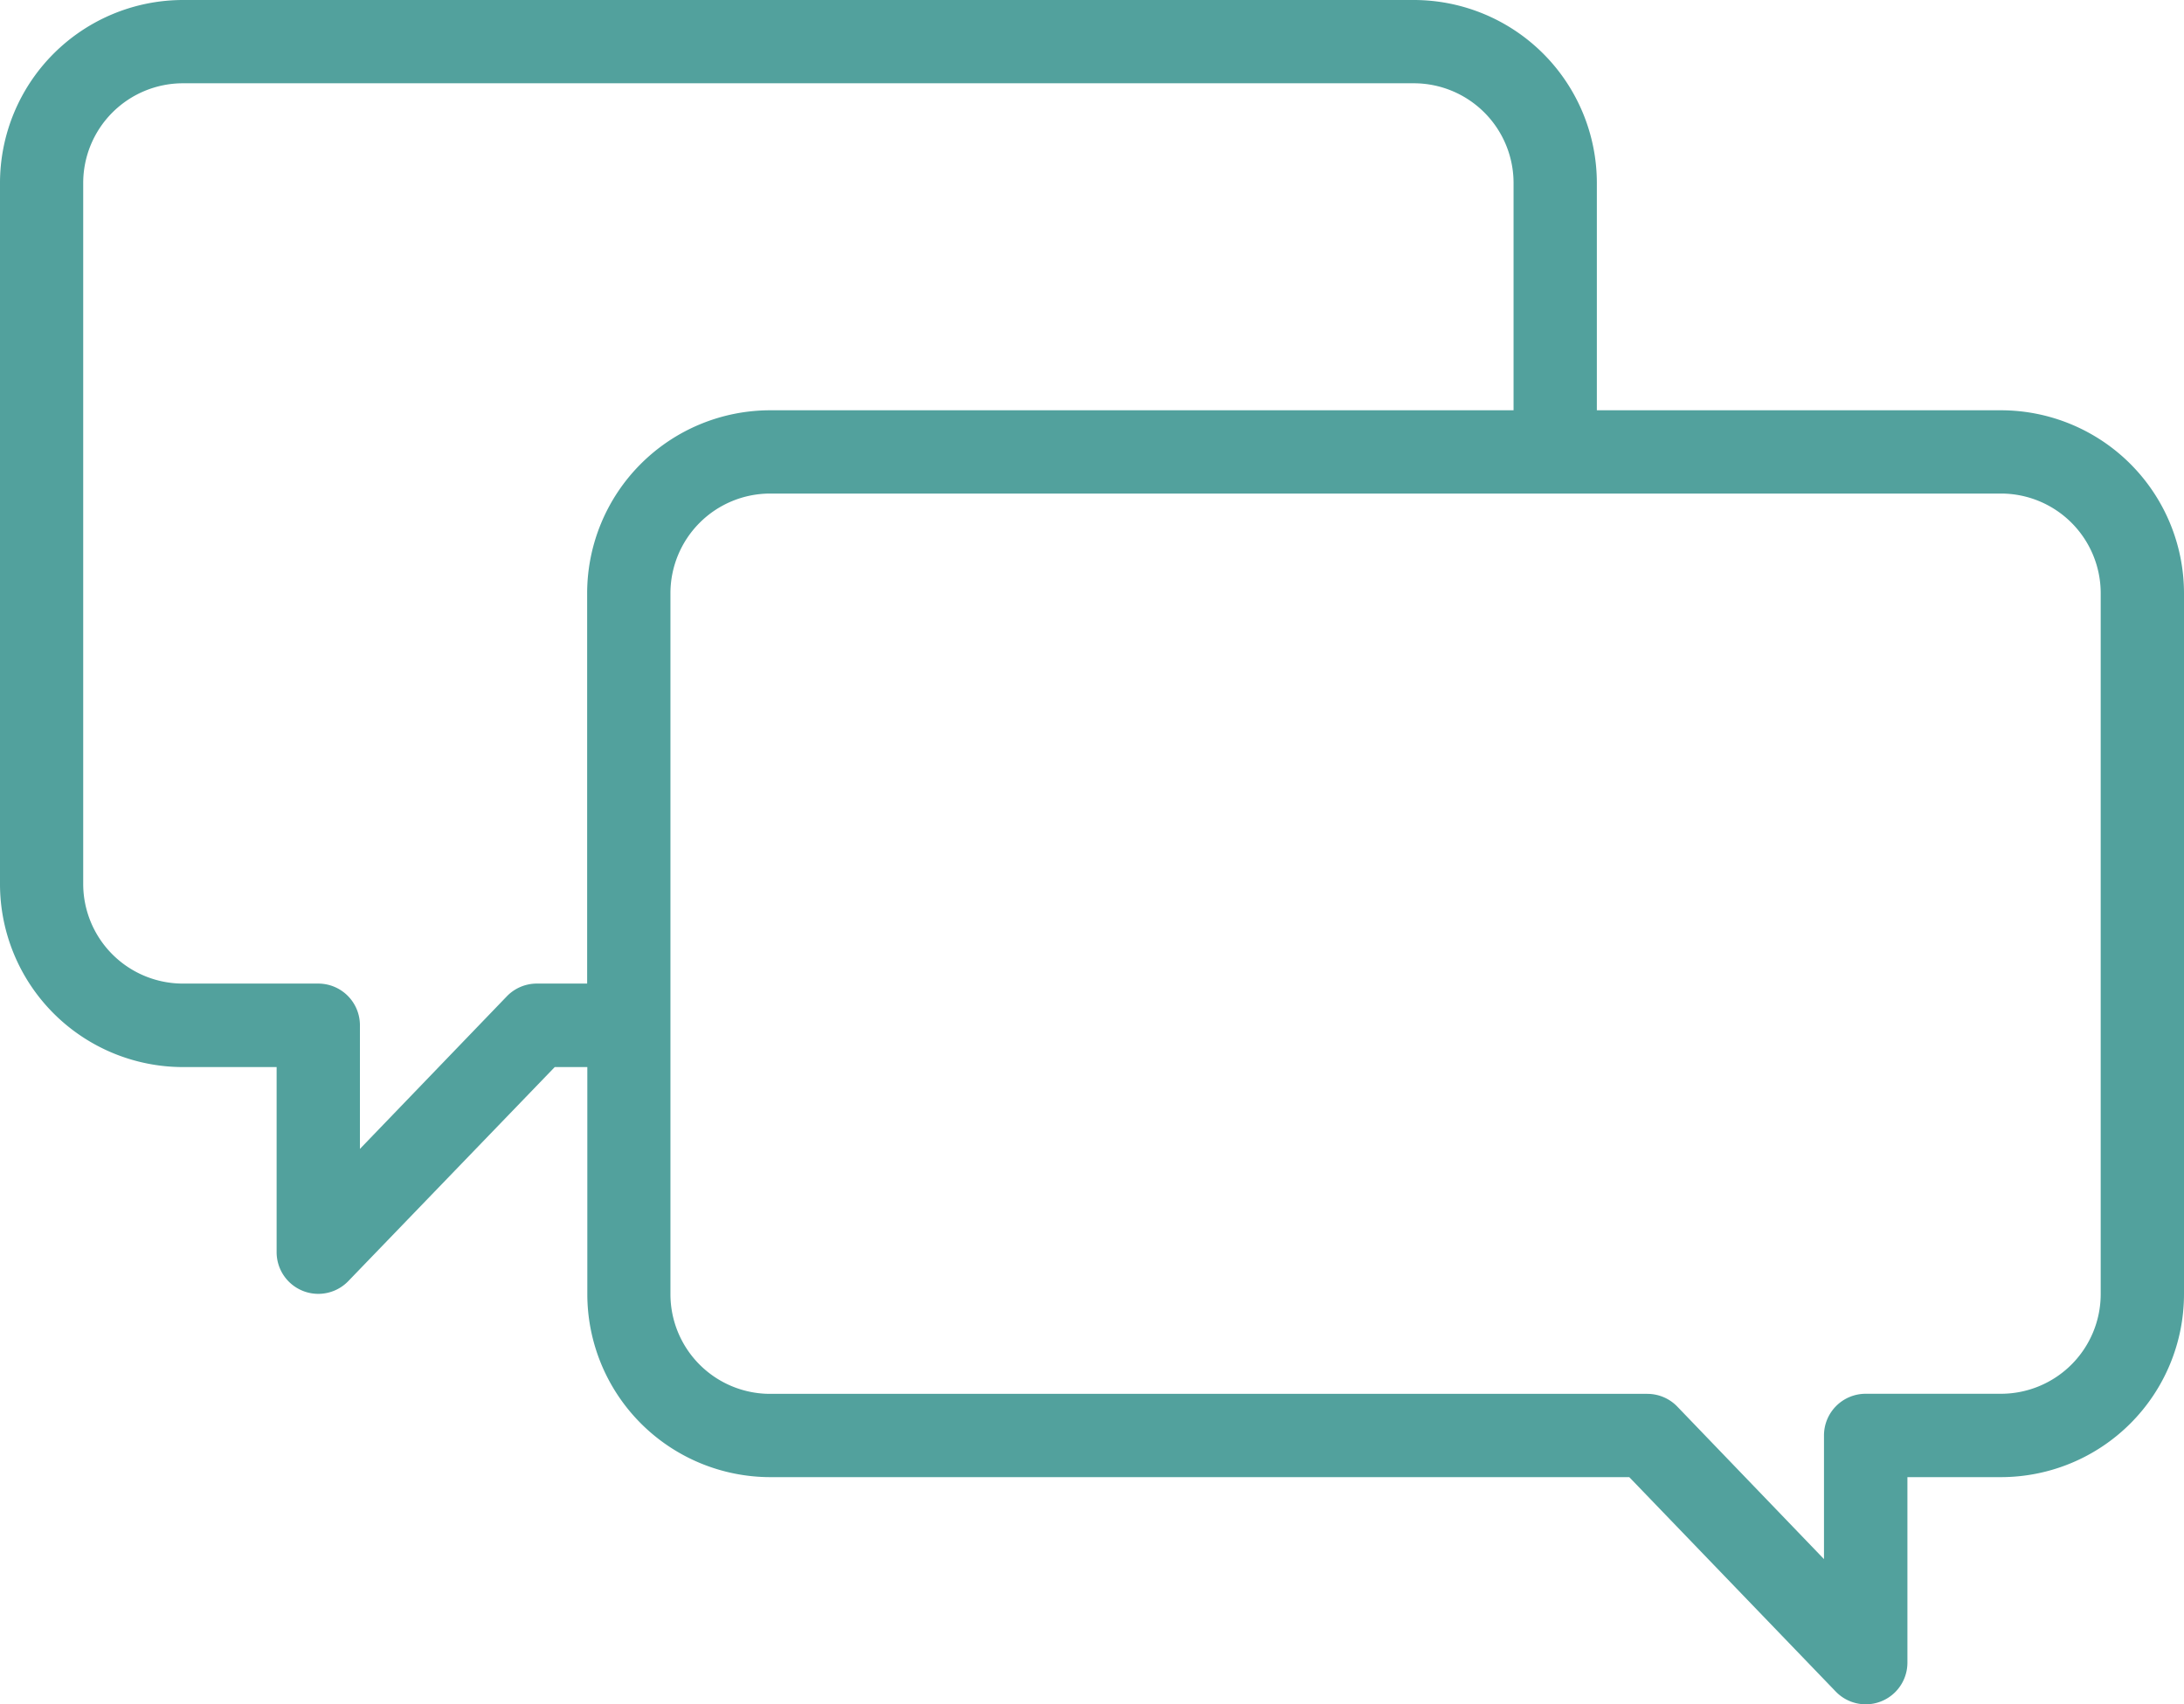 <svg xmlns="http://www.w3.org/2000/svg" width="50" height="39.023" viewBox="0 0 50 39.023">
  <path id="Speech_bubbles_icon" data-name="Speech bubbles icon" d="M45.812,52.56H36.558V47.354a4.193,4.193,0,0,0-4.188-4.189H4.188A4.193,4.193,0,0,0,0,47.354V63.408A4.193,4.193,0,0,0,4.188,67.6H6.333V71.84a.954.954,0,0,0,1.641.661L12.7,67.6h.746V72.8A4.193,4.193,0,0,0,17.63,76.99H37.3L42.027,81.9a.954.954,0,0,0,1.641-.661V76.99h2.144A4.193,4.193,0,0,0,50,72.8V56.748A4.193,4.193,0,0,0,45.812,52.56Zm-32.37,4.188v8.94H12.29a.953.953,0,0,0-.687.292L8.24,69.474V66.642a.954.954,0,0,0-.954-.954h-3.1a2.283,2.283,0,0,1-2.281-2.281V47.354a2.284,2.284,0,0,1,2.281-2.282H32.37a2.284,2.284,0,0,1,2.281,2.282V52.56H17.63A4.193,4.193,0,0,0,13.442,56.748ZM48.093,72.8a2.284,2.284,0,0,1-2.281,2.281h-3.1a.954.954,0,0,0-.954.954v2.832L38.4,75.375a.954.954,0,0,0-.687-.292H17.63A2.283,2.283,0,0,1,15.349,72.8V56.748a2.284,2.284,0,0,1,2.281-2.281H45.812a2.283,2.283,0,0,1,2.281,2.281V72.8Z" transform="translate(0 -43.165)" fill="#52a19d"/>
</svg>
